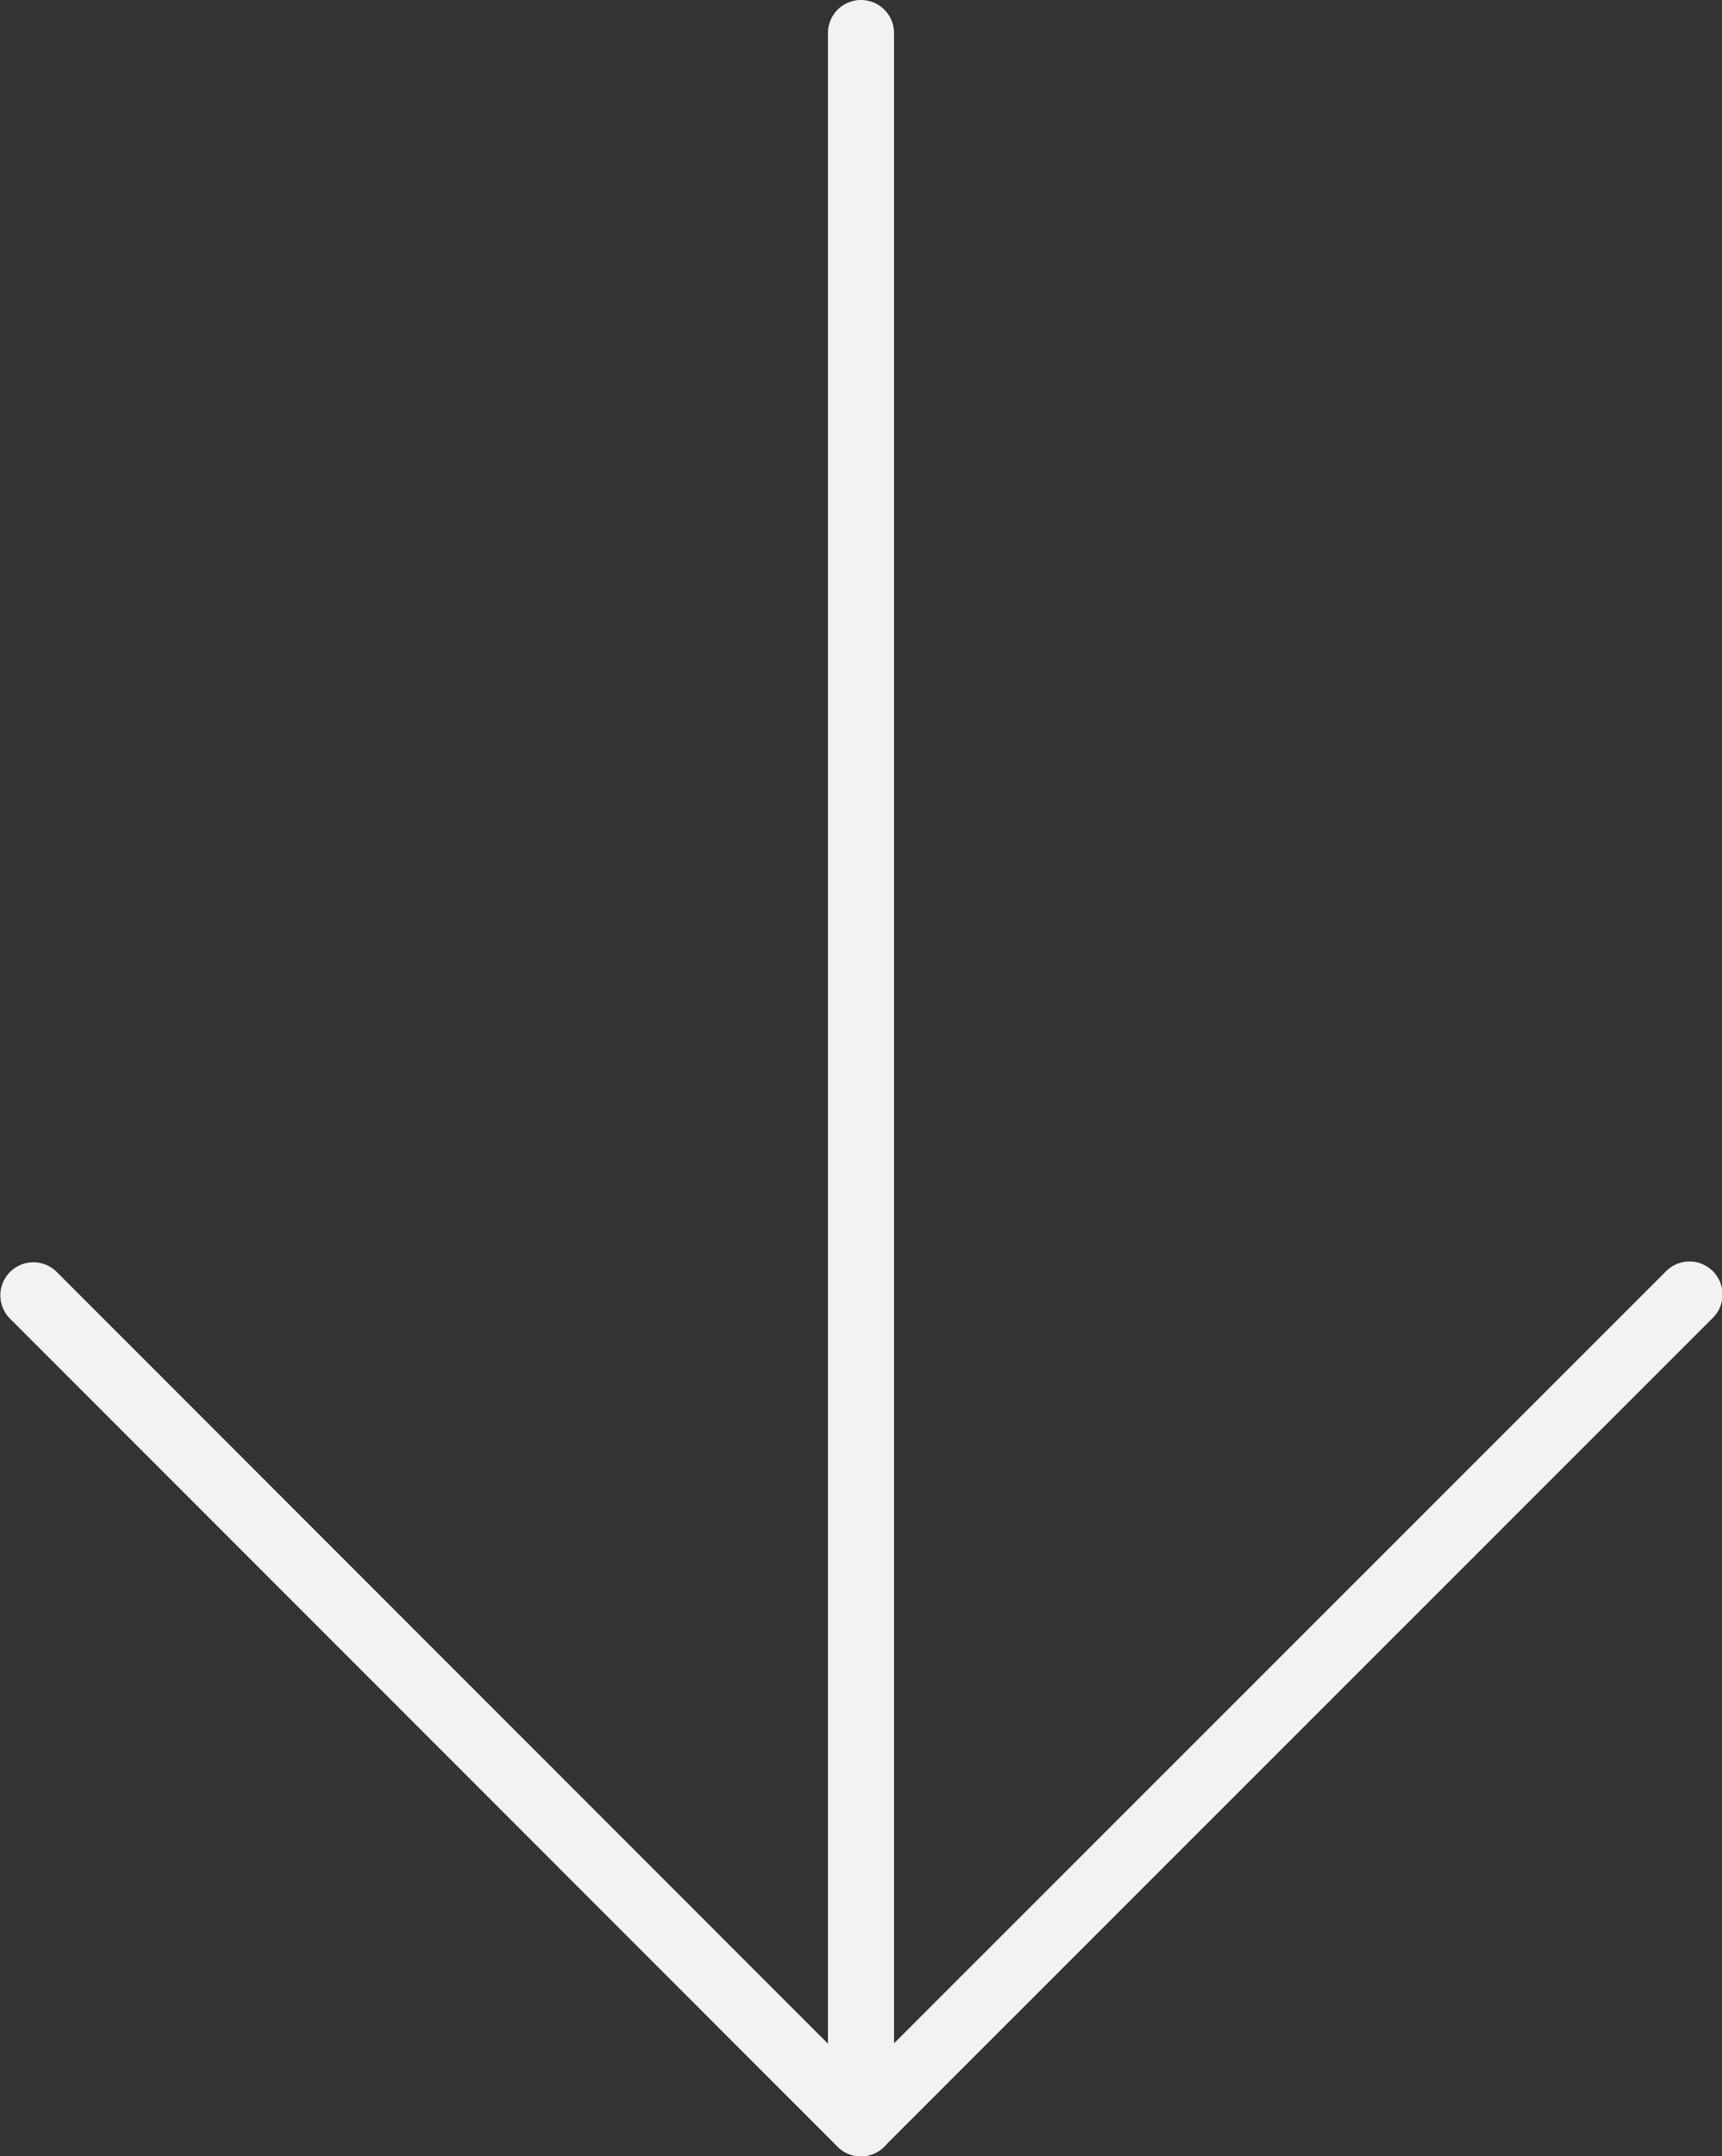 <?xml version="1.0" encoding="UTF-8" standalone="no"?>
<svg
   width="26.07"
   height="32.634"
   viewBox="0 0 26.07 32.634"
   version="1.1"
   id="svg5"
   sodipodi:docname="arrow-down.svg"
   inkscape:version="1.2.1 (9c6d41e, 2022-07-14)"
   xmlns:inkscape="http://www.inkscape.org/namespaces/inkscape"
   xmlns:sodipodi="http://sodipodi.sourceforge.net/DTD/sodipodi-0.dtd"
   xmlns="http://www.w3.org/2000/svg"
   xmlns:svg="http://www.w3.org/2000/svg">
  <rect x="0" y="0" width="26.07" height="32.634" fill="#333333" stroke="none"/>
  <defs
     id="defs9" />
  <sodipodi:namedview
     id="namedview7"
     pagecolor="#ffffff"
     bordercolor="#000000"
     borderopacity="0.25"
     inkscape:showpageshadow="2"
     inkscape:pageopacity="0.0"
     inkscape:pagecheckerboard="0"
     inkscape:deskcolor="#d1d1d1"
     showgrid="false"
     inkscape:zoom="7.2317218"
     inkscape:cx="12.998288"
     inkscape:cy="16.316999"
     inkscape:window-width="1309"
     inkscape:window-height="456"
     inkscape:window-x="0"
     inkscape:window-y="38"
     inkscape:window-maximized="0"
     inkscape:current-layer="svg5" />
  <g
     id="download"
     transform="translate(-3.282)"
     style="fill:#f2f2f2">
    <path
       id="Path_1"
       data-name="Path 1"
       d="M16.317,32.634a.5.5,0,0,1-.5-.5V.5a.5.5,0,0,1,1,0V32.134A.5.5,0,0,1,16.317,32.634Z"
       fill="#00113e"
       style="fill:#f2f2f2" />
    <path
       id="Path_2"
       data-name="Path 2"
       d="M16.315,32.634h0a.5.5,0,0,1-.354-.146L3.428,19.951a.5.5,0,0,1,.707-.707L16.314,31.427,28.5,19.244a.5.5,0,1,1,.707.707L16.668,32.487A.5.5,0,0,1,16.315,32.634Z"
       fill="#00113e"
       style="fill:#f2f2f2" />
  </g>
</svg>

